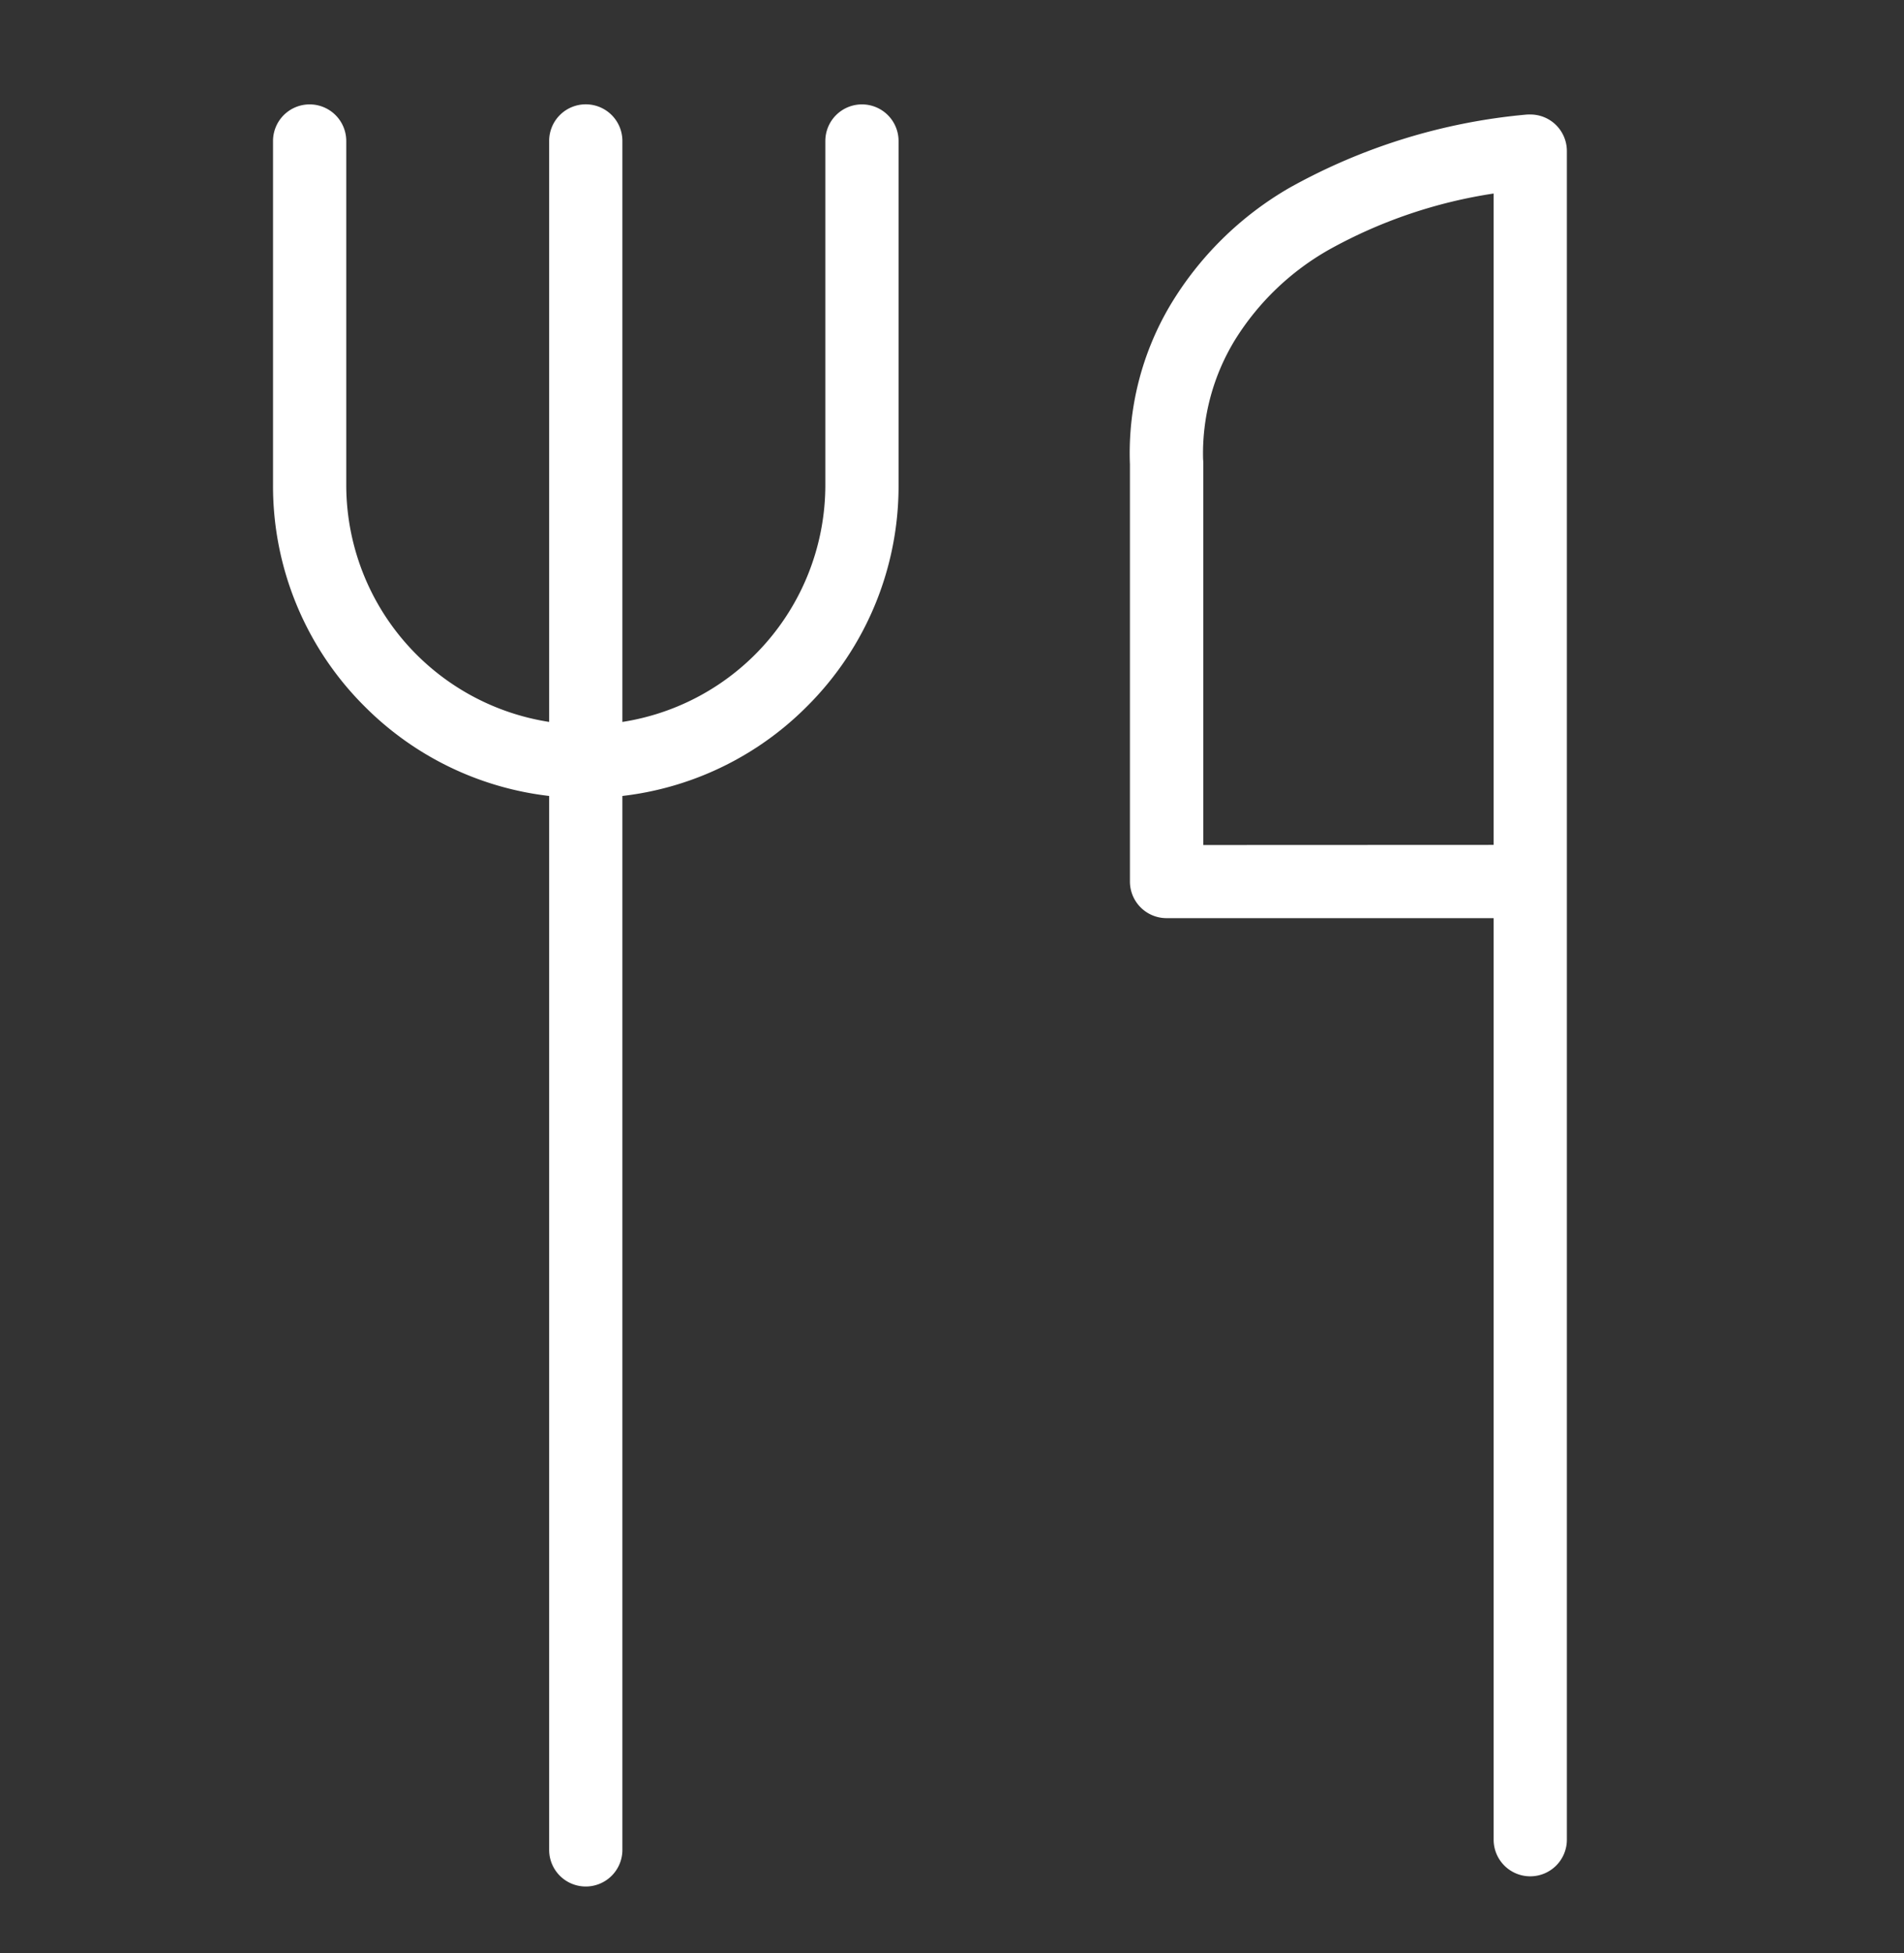 <svg xmlns="http://www.w3.org/2000/svg" width="78" height="80" viewBox="0 0 78 80"><rect x="0" y="0" width="78" height="80" fill="#333333" stroke="none"/><g transform="translate(-406 -876.3)"><rect width="78" height="80" transform="translate(406 876.3)" fill="none"/><path d="M0,71.5A1.5,1.5,0,0,1-1.5,70V0A1.5,1.5,0,0,1,0-1.5,1.5,1.5,0,0,1,1.5,0V70A1.5,1.5,0,0,1,0,71.5Z" transform="translate(429.997 882.073)" fill="#fff"/><path d="M-295.389,1751.6a12.73,12.73,0,0,1-9.06-3.752,12.728,12.728,0,0,1-3.753-9.06v-14.1a1.5,1.5,0,0,1,1.5-1.5,1.5,1.5,0,0,1,1.5,1.5v14.1a9.824,9.824,0,0,0,9.813,9.812,9.824,9.824,0,0,0,9.813-9.812v-14.1a1.5,1.5,0,0,1,1.5-1.5,1.5,1.5,0,0,1,1.5,1.5v14.1a12.728,12.728,0,0,1-3.753,9.06A12.73,12.73,0,0,1-295.389,1751.6Z" transform="translate(725.387 -842.612)" fill="#fff"/><path d="M-243.168,1723.763a1.5,1.5,0,0,1,1,.379,1.5,1.5,0,0,1,.5,1.121v69.166a1.5,1.5,0,0,1-1.5,1.5,1.5,1.5,0,0,1-1.5-1.5v-37.748h-13.4a1.5,1.5,0,0,1-1.5-1.5v-17.089a11.871,11.871,0,0,1,1.635-6.489,13.645,13.645,0,0,1,4.895-4.834,24.392,24.392,0,0,1,9.69-3A1.493,1.493,0,0,1-243.168,1723.763Zm-1.5,29.918V1727a20,20,0,0,0-6.721,2.287,10.794,10.794,0,0,0-3.865,3.693,8.918,8.918,0,0,0-1.317,4.905,1.191,1.191,0,0,1,.008.152v15.649Z" transform="translate(711.857 -842.773)" fill="#fff"/></g></svg>